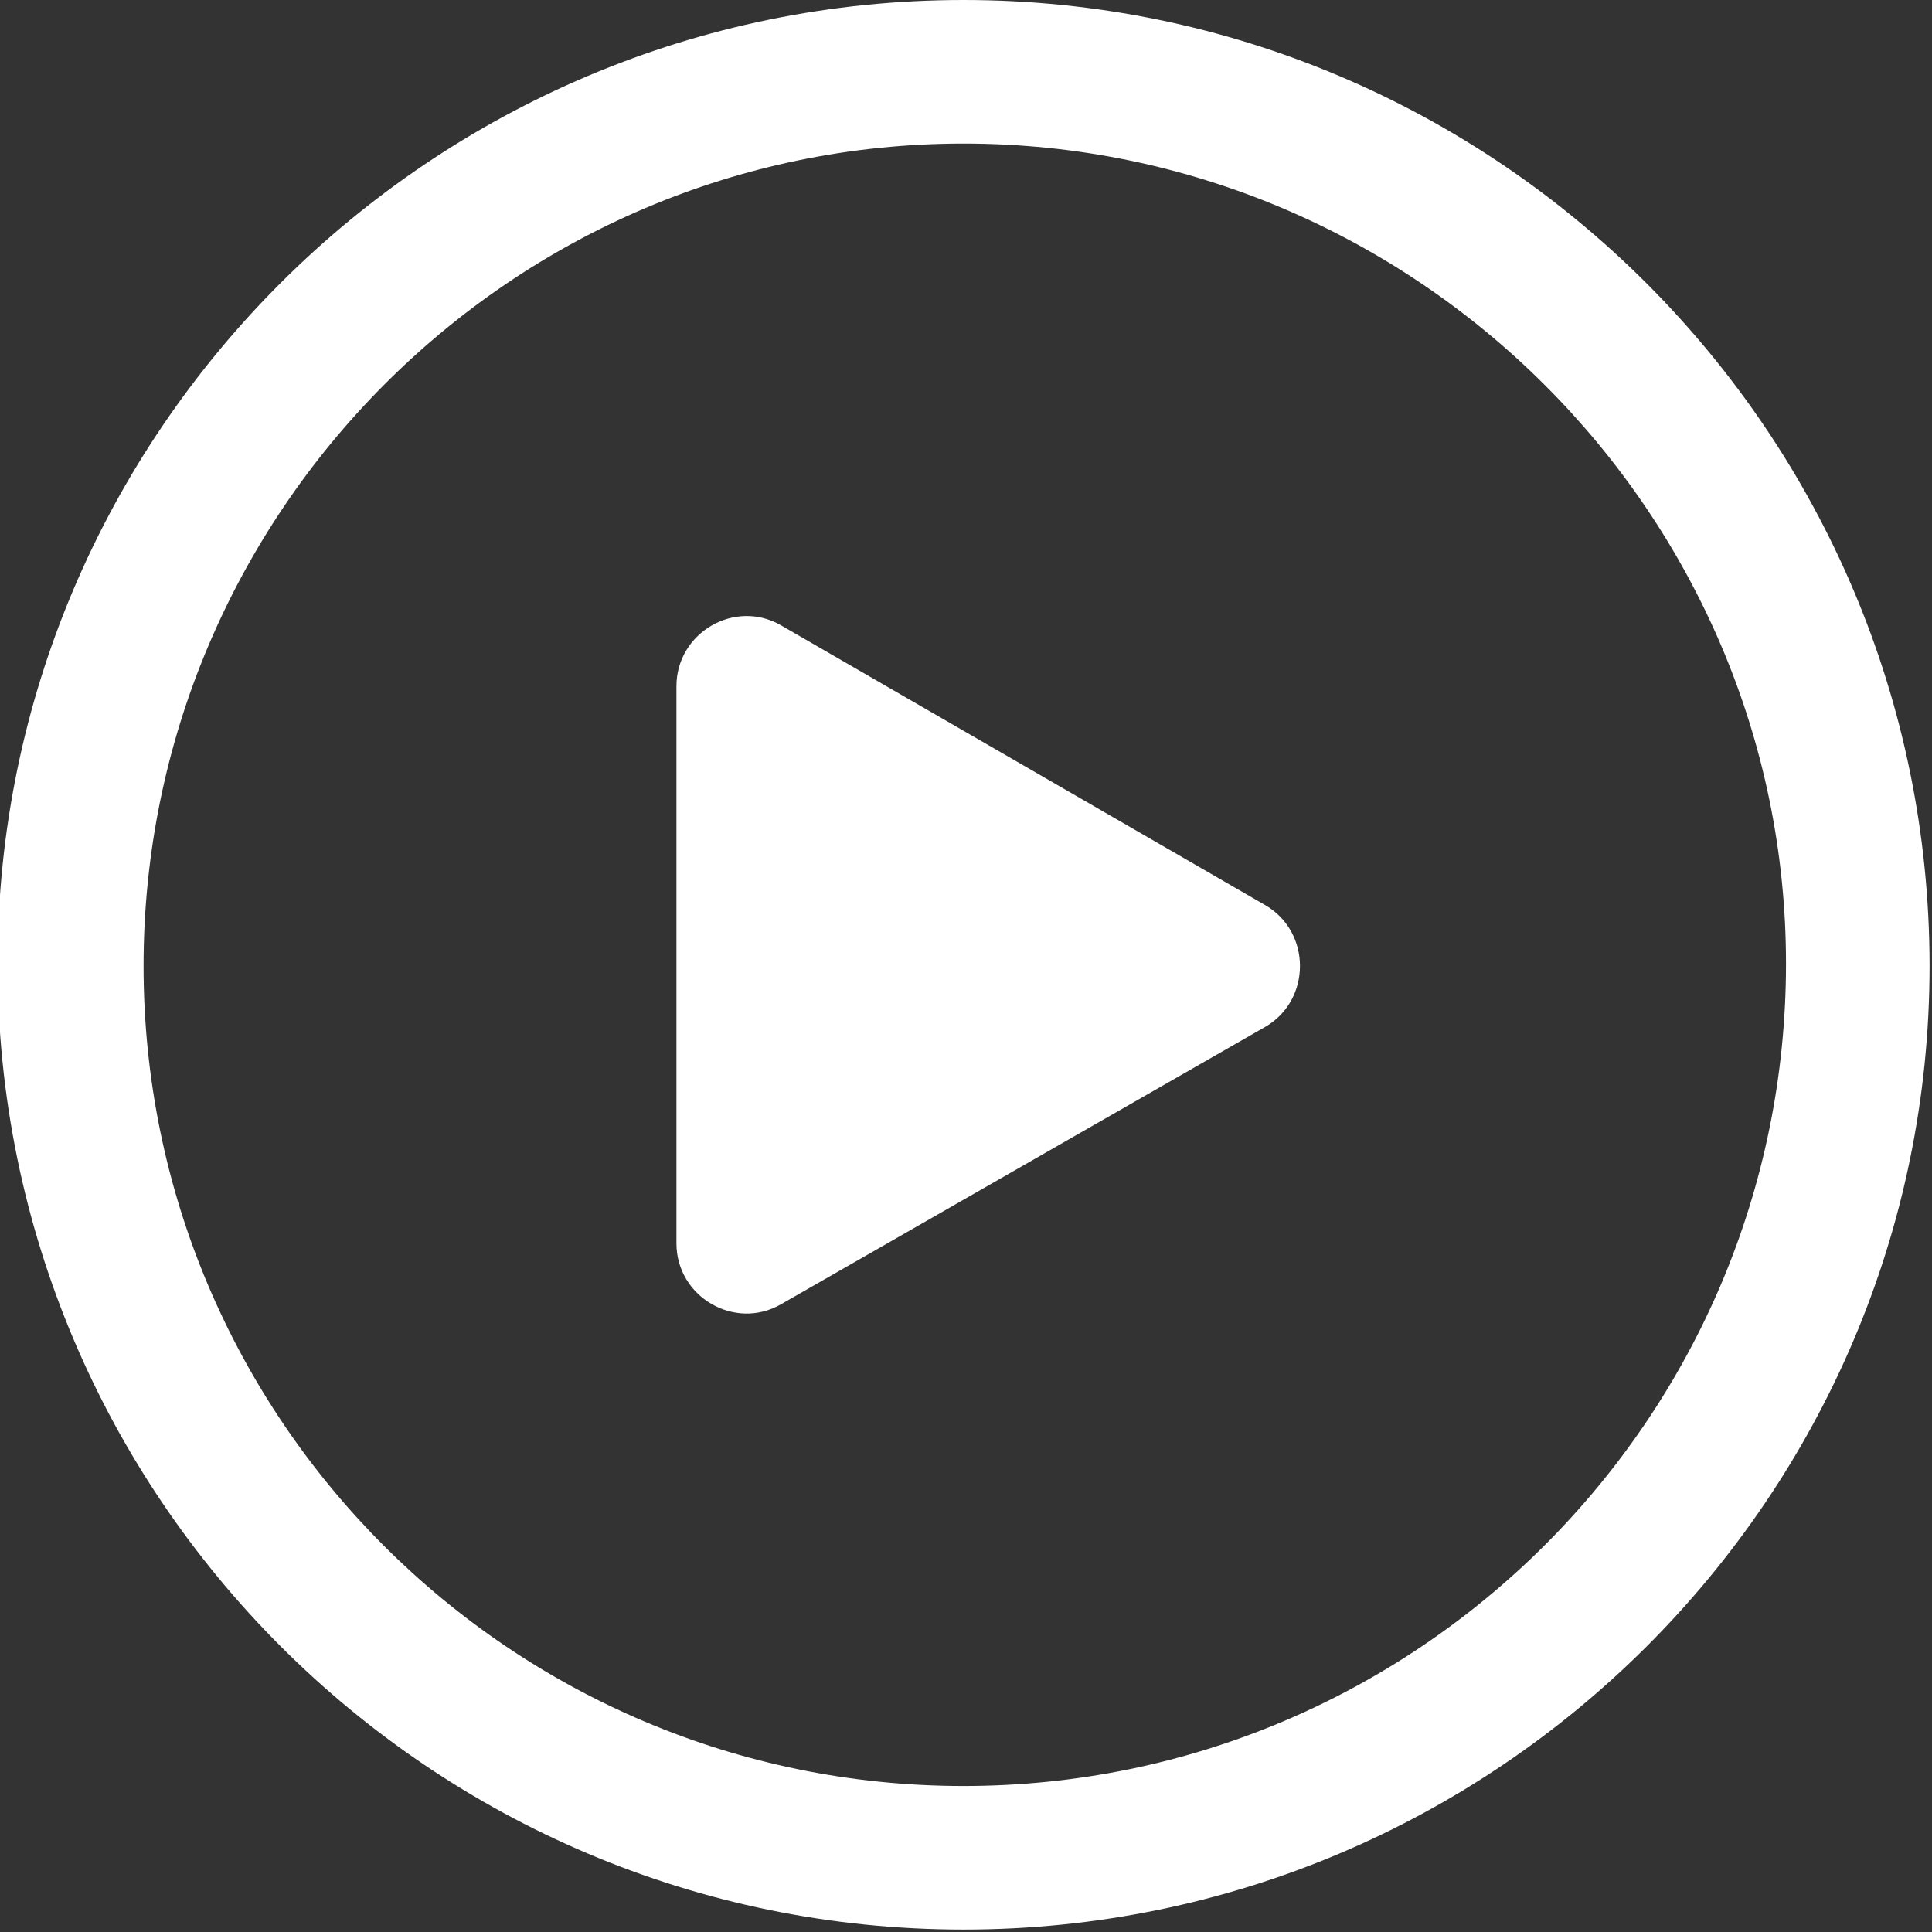 <svg xmlns="http://www.w3.org/2000/svg" xml:space="preserve" id="Layer_1" x="0" y="0" version="1.1" viewBox="0 0 79.4 79.4"><rect x="0" y="0" width="79.4" height="79.4" fill="#333333" stroke="none"/><style>.st0{fill:#fff}</style><path d="M39.6 79.3C17.7 79.3-.1 61.5-.1 39.6-.1 17.8 17.7 0 39.6 0c21.9 0 39.7 17.8 39.7 39.7 0 21.8-17.8 39.6-39.7 39.6zm0-73.4C21 5.9 5.9 21.1 5.9 39.7S21 73.4 39.6 73.4s33.8-15.1 33.8-33.8c0-18.5-15.2-33.7-33.8-33.7z" class="st0"/><path d="M52 37.2 32.1 25.7c-1.9-1.1-4.3.3-4.3 2.5v22.9c0 2.2 2.4 3.6 4.3 2.5L52 42.2c1.9-1.1 1.9-3.9 0-5z" class="st0"/></svg>